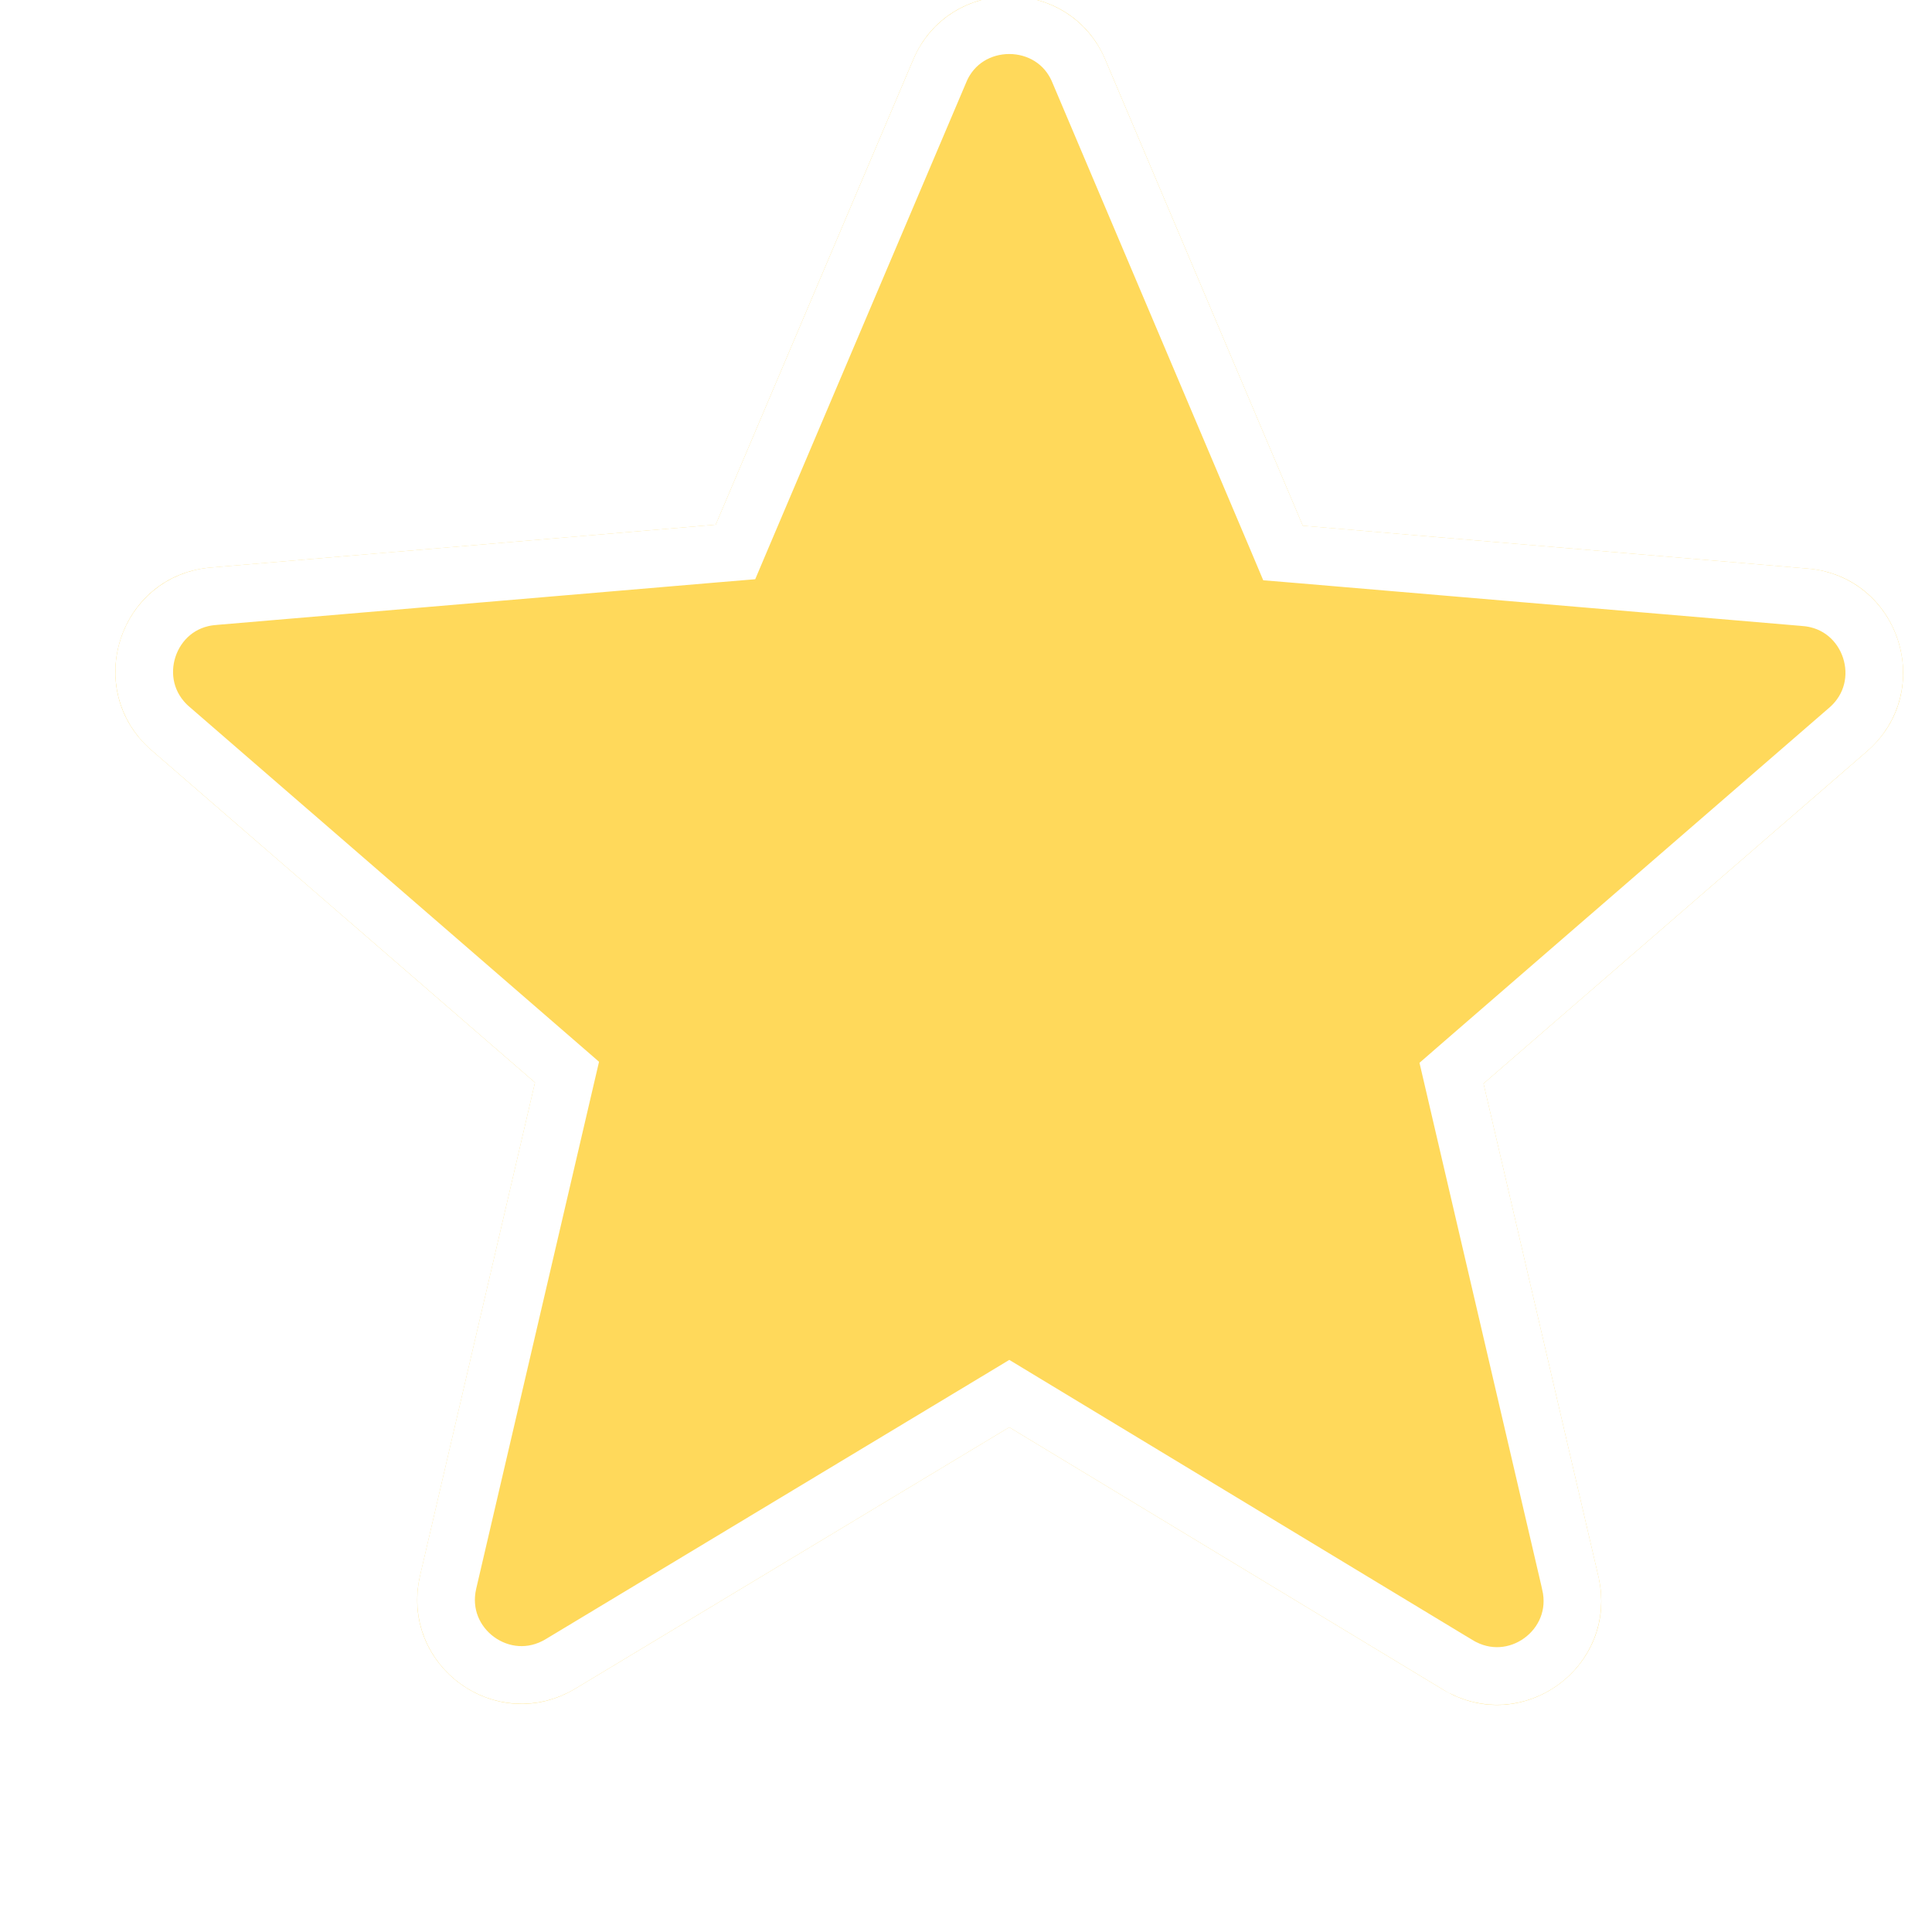 <svg width="67" height="67" viewBox="0 0 67 67" fill="none" xmlns="http://www.w3.org/2000/svg">
<g filter="url(#filter0_d_300_1286)">
<path d="M35 49.496L50.035 58.589C52.788 60.256 56.157 57.792 55.432 54.677L51.447 37.577L64.743 26.057C67.17 23.956 65.866 19.97 62.678 19.717L45.18 18.232L38.333 2.074C37.101 -0.861 32.899 -0.861 31.667 2.074L24.82 18.195L7.322 19.681C4.134 19.934 2.83 23.919 5.257 26.02L18.553 37.541L14.568 54.641C13.843 57.756 17.212 60.22 19.965 58.553L35 49.496Z" fill="#FFD95B"/>
<path d="M32.589 2.461C33.478 0.344 36.522 0.344 37.411 2.461L37.412 2.464L44.26 18.622L44.494 19.177L45.096 19.227L62.594 20.713L62.599 20.714C64.897 20.897 65.849 23.776 64.089 25.301H64.088L50.793 36.821L50.337 37.217L50.474 37.804L54.458 54.902V54.903C54.983 57.161 52.545 58.939 50.553 57.733H50.552L35.518 48.641L35.001 48.328L34.484 48.64L19.449 57.696L19.447 57.697C17.455 58.903 15.016 57.124 15.541 54.866L19.526 37.768L19.663 37.181L19.207 36.785L5.912 25.265H5.911C4.151 23.74 5.104 20.86 7.401 20.678L7.406 20.677L24.904 19.191L25.505 19.141L25.74 18.586L32.588 2.465L32.589 2.461Z" stroke="white" stroke-width="2"/>
</g>
<defs>
<filter id="filter0_d_300_1286" x="-28" y="-32.127" width="126" height="123.253" filterUnits="userSpaceOnUse" color-interpolation-filters="sRGB">
<feFlood flood-opacity="0" result="BackgroundImageFix"/>
<feColorMatrix in="SourceAlpha" type="matrix" values="0 0 0 0 0 0 0 0 0 0 0 0 0 0 0 0 0 0 127 0" result="hardAlpha"/>
<feMorphology radius="8" operator="dilate" in="SourceAlpha" result="effect1_dropShadow_300_1286"/>
<feOffset/>
<feGaussianBlur stdDeviation="12"/>
<feComposite in2="hardAlpha" operator="out"/>
<feColorMatrix type="matrix" values="0 0 0 0 0 0 0 0 0 0 0 0 0 0 0 0 0 0 0.08 0"/>
<feBlend mode="normal" in2="BackgroundImageFix" result="effect1_dropShadow_300_1286"/>
<feBlend mode="normal" in="SourceGraphic" in2="effect1_dropShadow_300_1286" result="shape"/>
</filter>
</defs>
</svg>
